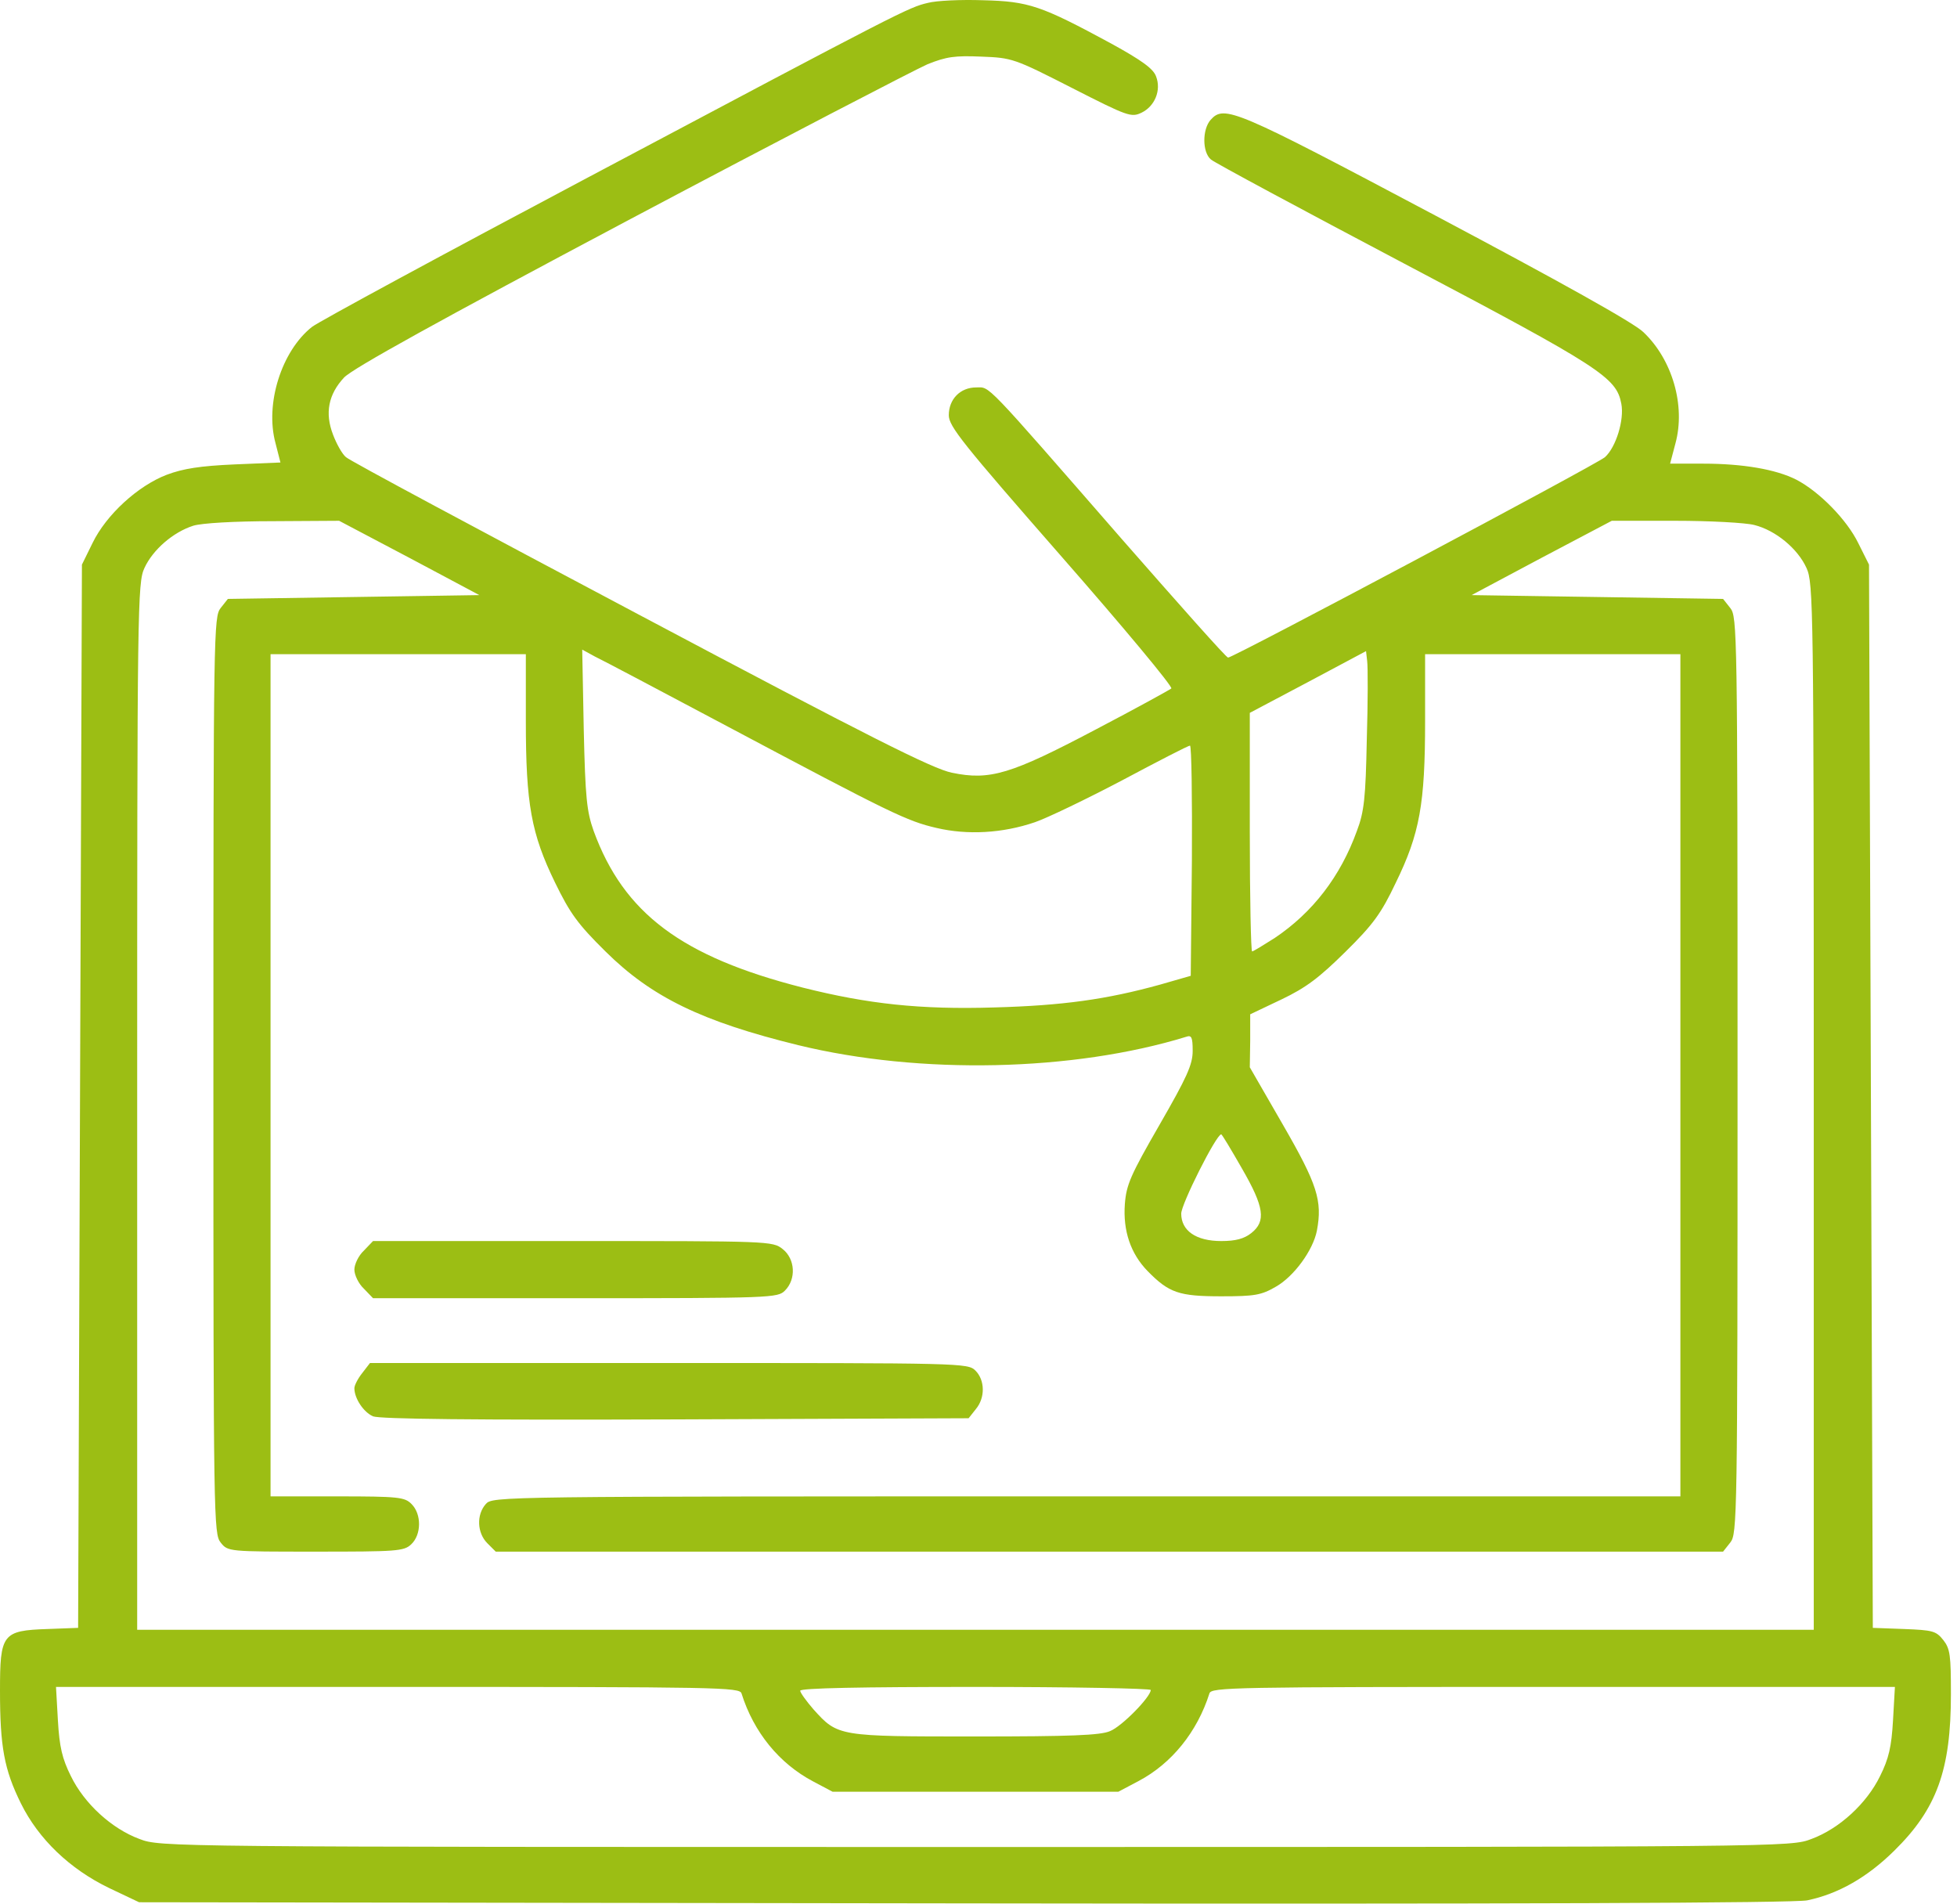 <?xml version="1.0" encoding="UTF-8"?> <svg xmlns="http://www.w3.org/2000/svg" width="73" height="71" viewBox="0 0 73 71" fill="none"><path d="M34.61 0.108C33.885 0.279 33.715 0.364 21.96 6.604C16.573 9.461 11.925 11.977 11.641 12.19C10.504 13.085 9.878 15.061 10.276 16.525L10.461 17.25L8.756 17.321C7.462 17.378 6.837 17.477 6.226 17.705C5.145 18.117 3.966 19.197 3.454 20.249L3.056 21.059L2.985 40.887L2.914 60.715L1.777 60.758C0.085 60.814 0 60.942 0 63.06C0 65.15 0.156 66.002 0.782 67.267C1.436 68.589 2.601 69.712 4.079 70.423L5.188 70.949L35.96 70.991C56.584 71.02 66.96 70.977 67.415 70.878C68.581 70.636 69.661 70.011 70.656 69.03C72.248 67.466 72.773 66.017 72.773 63.188C72.773 61.738 72.745 61.497 72.489 61.17C72.219 60.829 72.091 60.8 71.025 60.758L69.86 60.715L69.789 40.887L69.718 21.059L69.32 20.263C68.893 19.382 67.856 18.33 67.003 17.889C66.249 17.506 65.013 17.293 63.535 17.293H62.298L62.497 16.539C62.881 15.132 62.383 13.412 61.303 12.389C60.962 12.048 58.205 10.513 53.542 8.039C46.038 4.06 45.668 3.903 45.157 4.472C44.844 4.827 44.844 5.68 45.171 5.95C45.299 6.064 48.554 7.812 52.377 9.83C59.74 13.711 60.294 14.08 60.479 15.061C60.593 15.658 60.28 16.681 59.868 17.051C59.583 17.307 45.981 24.541 45.81 24.527C45.739 24.527 43.977 22.537 41.859 20.121C36.643 14.137 36.941 14.45 36.415 14.45C35.818 14.45 35.392 14.89 35.392 15.487C35.392 15.899 35.904 16.539 39.599 20.761C41.916 23.404 43.749 25.607 43.693 25.678C43.621 25.735 42.356 26.432 40.864 27.213C37.709 28.877 36.927 29.118 35.505 28.82C34.795 28.677 32.45 27.498 23.879 22.95C17.98 19.823 13.034 17.179 12.906 17.051C12.764 16.937 12.551 16.553 12.423 16.212C12.11 15.402 12.252 14.706 12.835 14.08C13.162 13.739 16.317 11.991 23.523 8.167C29.152 5.183 34.141 2.596 34.596 2.397C35.306 2.112 35.619 2.07 36.614 2.112C37.751 2.155 37.837 2.183 39.983 3.278C42.072 4.344 42.2 4.387 42.584 4.202C43.081 3.96 43.323 3.363 43.124 2.851C43.025 2.567 42.598 2.254 41.433 1.615C38.831 0.208 38.377 0.051 36.671 0.009C35.847 -0.02 34.923 0.023 34.61 0.108ZM15.265 20.803L17.881 22.196L13.19 22.267L8.5 22.338L8.23 22.679C7.974 23.006 7.96 23.49 7.96 40.105C7.96 56.721 7.974 57.204 8.23 57.531C8.5 57.872 8.514 57.872 11.769 57.872C14.782 57.872 15.066 57.858 15.336 57.602C15.72 57.247 15.734 56.479 15.351 56.096C15.095 55.84 14.882 55.811 12.579 55.811H10.092V40.105V24.399H14.853H19.615V26.887C19.615 29.985 19.814 31.094 20.709 32.927C21.264 34.065 21.548 34.462 22.585 35.486C24.305 37.191 26.181 38.101 29.777 38.982C34.326 40.091 40.04 39.963 44.247 38.67C44.446 38.599 44.489 38.684 44.489 39.196C44.489 39.707 44.275 40.176 43.252 41.953C42.172 43.829 42.015 44.184 41.959 44.909C41.887 45.904 42.172 46.757 42.811 47.411C43.607 48.221 43.977 48.349 45.554 48.349C46.805 48.349 47.047 48.306 47.587 47.994C48.269 47.61 48.98 46.629 49.122 45.904C49.335 44.782 49.136 44.17 47.857 41.953L46.62 39.807L46.635 38.826V37.831L47.8 37.277C48.724 36.836 49.207 36.467 50.188 35.5C51.226 34.477 51.524 34.065 52.064 32.927C52.96 31.094 53.159 29.985 53.159 26.887V24.399H57.92H62.682V40.105V55.811H40.537C18.506 55.811 18.378 55.811 18.122 56.096C17.767 56.493 17.795 57.176 18.179 57.559L18.492 57.872H41.376H64.274L64.544 57.531C64.8 57.204 64.814 56.721 64.814 40.105C64.814 23.49 64.8 23.006 64.544 22.679L64.274 22.338L59.583 22.267L54.893 22.196L57.508 20.803L60.123 19.424H62.483C63.776 19.424 65.112 19.496 65.439 19.581C66.235 19.78 67.06 20.462 67.387 21.187C67.642 21.741 67.657 22.608 67.657 41.271V60.786H36.387H5.117V41.271C5.117 22.523 5.131 21.741 5.387 21.187C5.7 20.505 6.453 19.851 7.206 19.609C7.519 19.51 8.756 19.439 10.205 19.439L12.65 19.424L15.265 20.803ZM27.148 27.1C33.246 30.34 33.828 30.625 34.937 30.881C36.088 31.151 37.396 31.08 38.604 30.667C39.059 30.511 40.537 29.8 41.859 29.104C43.195 28.393 44.318 27.811 44.389 27.811C44.446 27.811 44.474 29.744 44.46 32.103L44.417 36.395L43.28 36.722C41.276 37.277 39.642 37.504 37.097 37.575C34.326 37.66 32.379 37.447 29.948 36.836C25.428 35.685 23.268 34.065 22.145 30.994C21.889 30.27 21.832 29.772 21.775 27.199L21.718 24.229L22.187 24.485C22.457 24.613 24.689 25.792 27.148 27.1ZM50.984 27.597C50.941 29.758 50.885 30.284 50.614 30.994C50.003 32.686 48.966 34.036 47.544 34.988C47.118 35.258 46.748 35.486 46.706 35.486C46.663 35.486 46.62 33.482 46.62 31.037V26.588L48.795 25.437L50.956 24.285L50.998 24.655C51.027 24.868 51.027 26.19 50.984 27.597ZM46.322 43.573C47.161 45.023 47.232 45.549 46.677 45.99C46.407 46.203 46.095 46.288 45.554 46.288C44.616 46.288 44.062 45.904 44.062 45.265C44.062 44.909 45.37 42.308 45.554 42.308C45.583 42.308 45.924 42.877 46.322 43.573ZM27.66 63.16C28.114 64.609 29.067 65.775 30.332 66.443L31.057 66.827H36.387H41.717L42.47 66.429C43.707 65.775 44.659 64.595 45.114 63.16C45.185 62.932 45.924 62.918 57.934 62.918H70.684L70.613 64.169C70.556 65.15 70.457 65.59 70.13 66.244C69.632 67.267 68.609 68.206 67.571 68.589C66.79 68.888 66.704 68.888 36.387 68.888C6.069 68.888 5.984 68.888 5.202 68.589C4.165 68.206 3.141 67.267 2.644 66.244C2.317 65.59 2.217 65.15 2.16 64.169L2.089 62.918H14.839C26.849 62.918 27.588 62.932 27.66 63.16ZM42.925 63.032C42.925 63.288 41.845 64.396 41.404 64.567C41.049 64.723 39.926 64.766 36.373 64.766C31.27 64.766 31.256 64.766 30.346 63.757C30.076 63.444 29.849 63.131 29.849 63.06C29.849 62.961 32.137 62.918 36.387 62.918C39.983 62.918 42.925 62.975 42.925 63.032Z" fill="#9CBE14"></path><path d="M13.574 46.644C13.375 46.828 13.219 47.155 13.219 47.354C13.219 47.553 13.375 47.88 13.574 48.065L13.915 48.42H21.462C28.811 48.42 29.01 48.406 29.28 48.136C29.706 47.709 29.664 46.956 29.195 46.587C28.825 46.288 28.683 46.288 21.363 46.288H13.915L13.574 46.644Z" fill="#9CBE14"></path><path d="M13.517 51.206C13.346 51.419 13.219 51.675 13.219 51.775C13.219 52.158 13.56 52.67 13.915 52.826C14.171 52.926 17.596 52.968 25.201 52.94L36.131 52.897L36.401 52.556C36.756 52.13 36.742 51.476 36.387 51.121C36.102 50.837 35.918 50.837 24.959 50.837H13.801L13.517 51.206Z" fill="#9CBE14"></path></svg> 